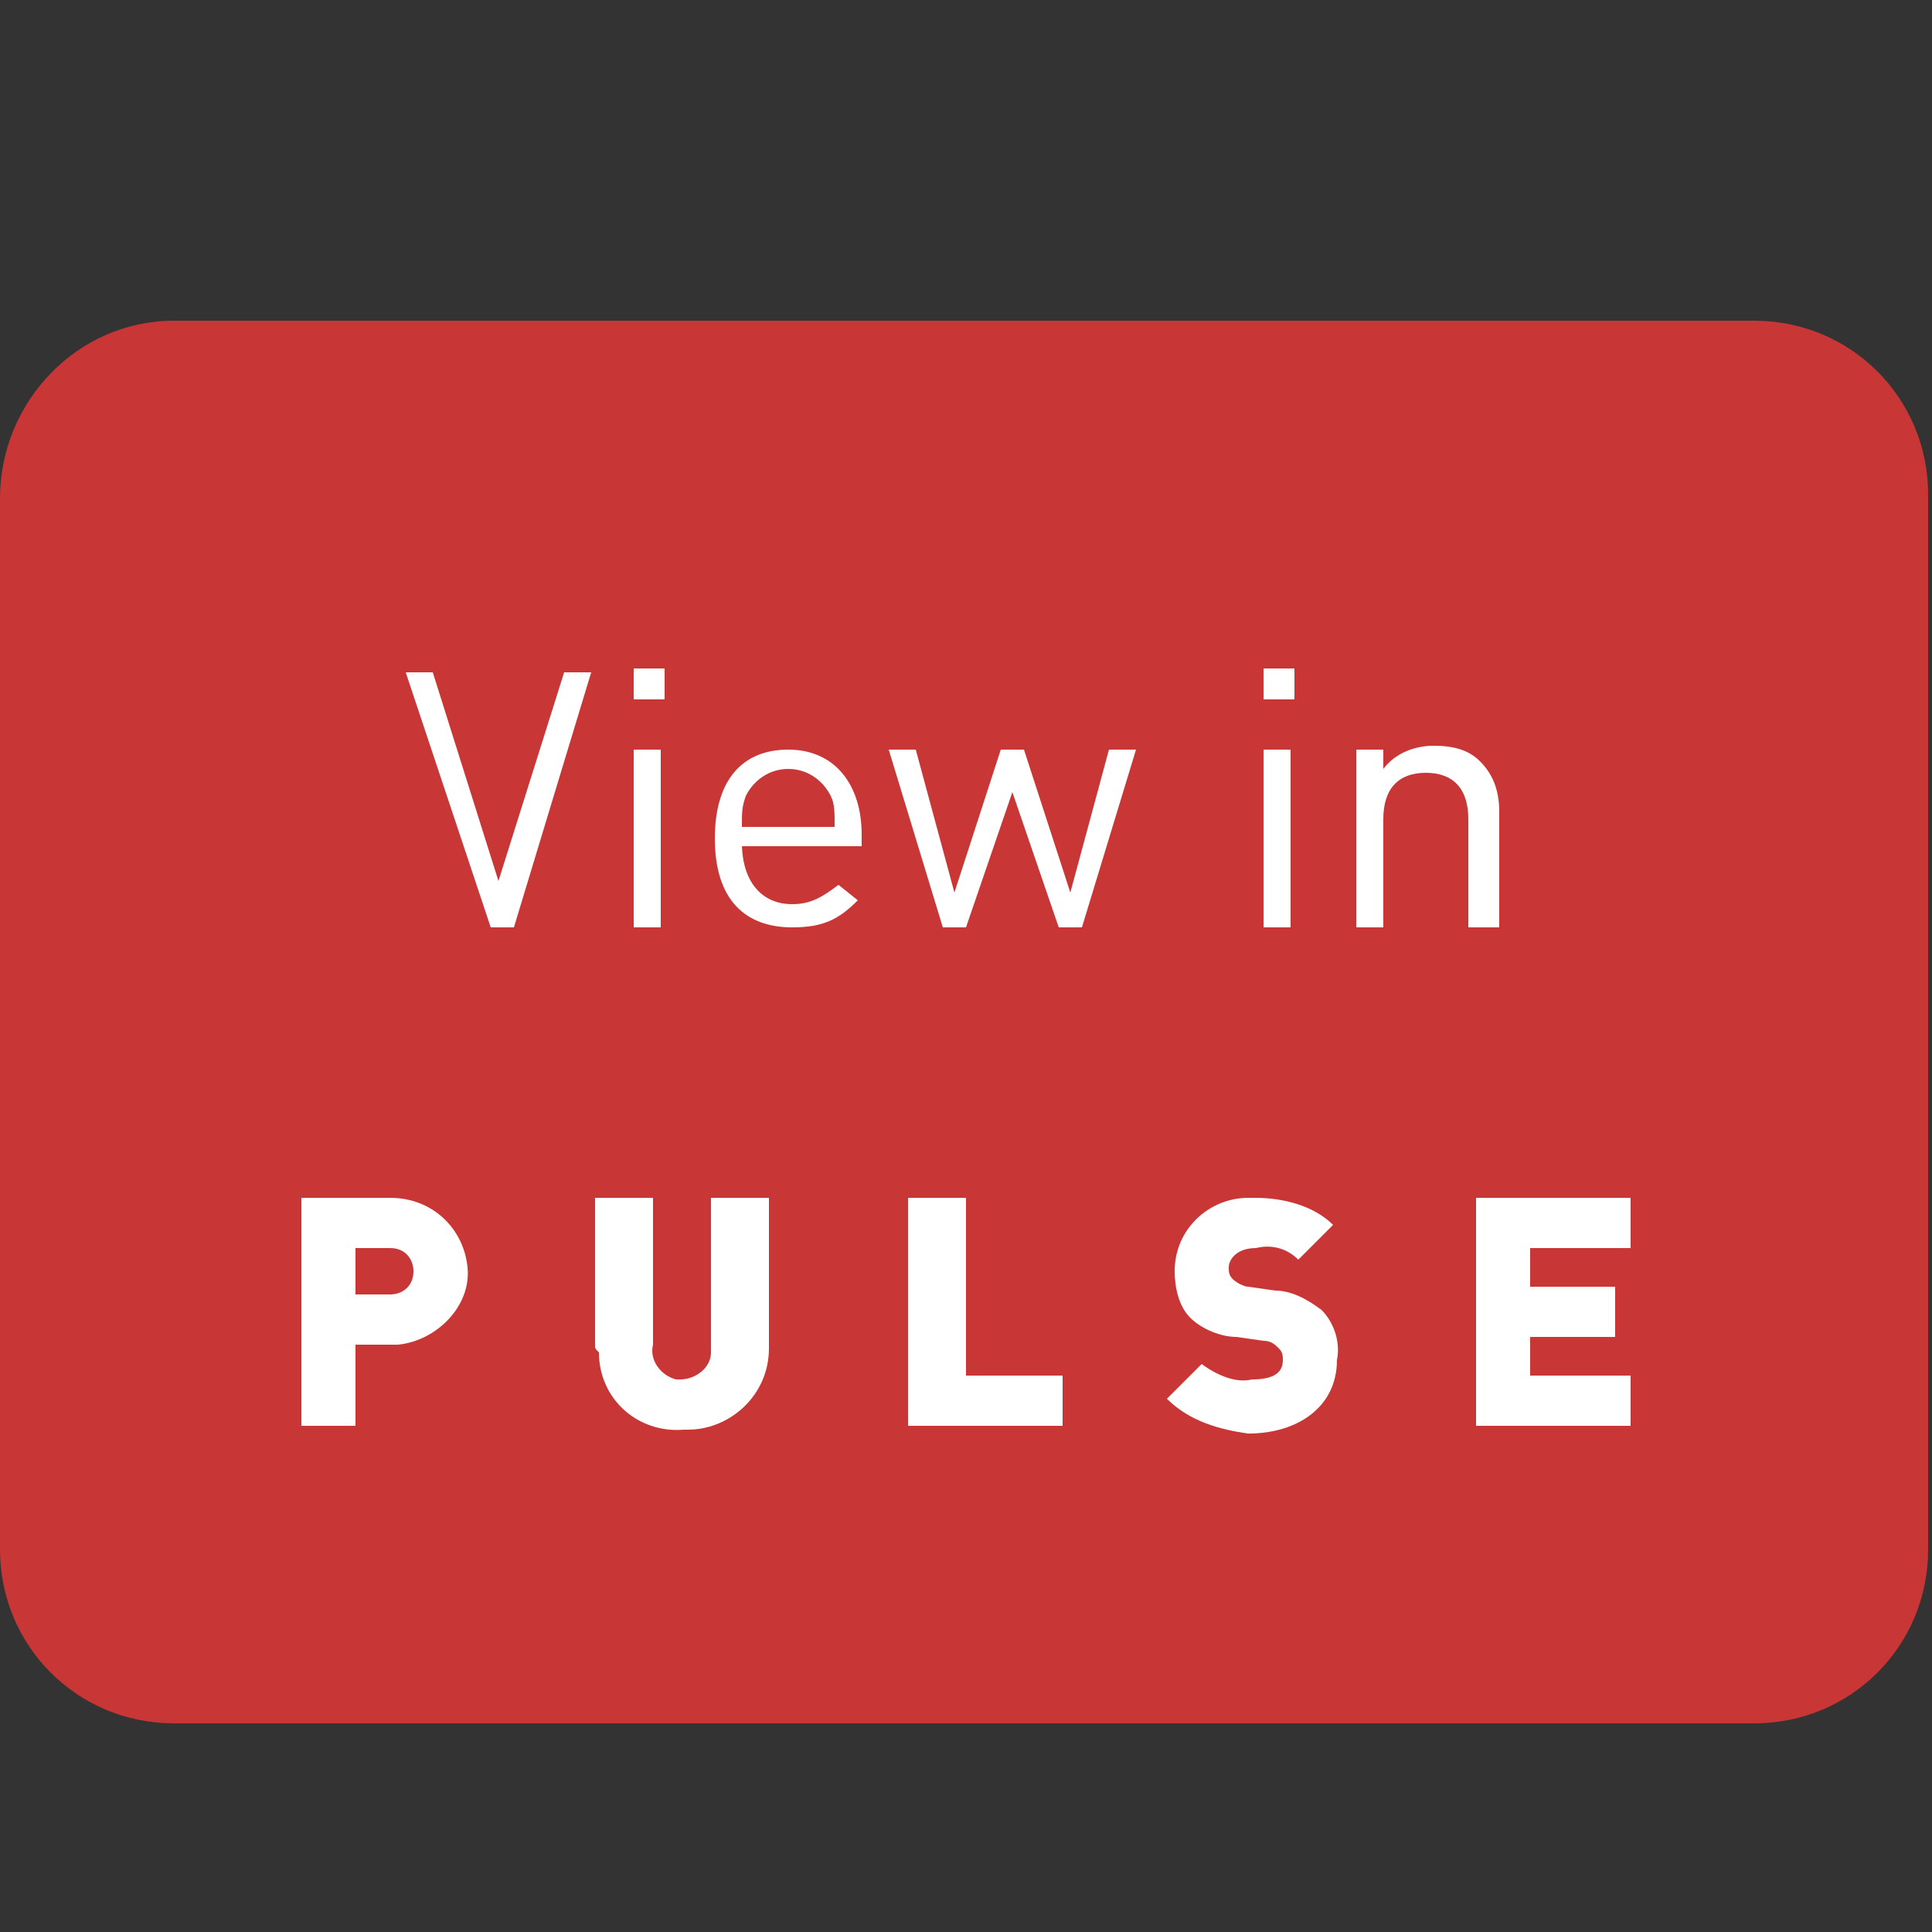 <?xml version="1.0" encoding="utf-8"?>
<!-- Generator: Adobe Illustrator 28.7.2, SVG Export Plug-In . SVG Version: 9.03 Build 54978)  -->
<!DOCTYPE svg PUBLIC "-//W3C//DTD SVG 1.1//EN" "http://www.w3.org/Graphics/SVG/1.1/DTD/svg11.dtd">
<svg version="1.1" id="dark" xmlns:x="http://ns.adobe.com/Extensibility/1.0/" xmlns:i="http://ns.adobe.com/AdobeIllustrator/10.0/" xmlns:graph="http://ns.adobe.com/Graphs/1.0/"
	 xmlns="http://www.w3.org/2000/svg" xmlns:xlink="http://www.w3.org/1999/xlink" x="0px" y="0px" viewBox="0 0 50 50"
	 style="enable-background:new 0 0 50 50;" xml:space="preserve">
<rect x="0" y="0" width="50" height="50" fill="#333333" stroke="none"/>
<style type="text/css">
	.st0{fill:#C83635;}
	.st1{fill:#FFFFFF;}
	.st2{enable-background:new    ;}
</style>
<path id="Rectángulo_202" class="st0" d="M4.5,8.3h40.9c2.5,0,4.5,2,4.5,4.5v27.3c0,2.5-2,4.5-4.5,4.5H4.5c-2.5,0-4.5-2-4.5-4.5
	V12.9C0,10.4,2,8.3,4.5,8.3z"/>
<g id="PULSE">
	<path id="Trazado_2673" class="st1" d="M7.8,31h2.3c1.1,0,1.9,0.8,2,1.8c0.1,1-0.8,1.9-1.8,2c-0.1,0-0.1,0-0.2,0H9.2v2.1H7.8
		L7.8,31L7.8,31z M10.1,33.5c0.3,0,0.6-0.2,0.6-0.6c0-0.3-0.2-0.6-0.6-0.6c0,0,0,0-0.1,0H9.2v1.2L10.1,33.5L10.1,33.5z"/>
	<path id="Trazado_2674" class="st1" d="M15.4,34.8V31h1.5v3.8c-0.1,0.4,0.2,0.8,0.6,0.9c0,0,0.1,0,0.1,0c0.4,0,0.8-0.3,0.8-0.7
		c0,0,0-0.1,0-0.1V31h1.5v3.9c0,1.2-1,2.1-2.1,2.1c0,0-0.1,0-0.1,0c-1.2,0.1-2.2-0.8-2.2-2C15.4,34.9,15.4,34.9,15.4,34.8"/>
	<path id="Trazado_2675" class="st1" d="M23.5,31h1.5v4.6h2.5v1.3h-4C23.5,36.9,23.5,31,23.5,31z"/>
	<path id="Trazado_2676" class="st1" d="M30.2,36.2l0.9-0.9c0.4,0.3,0.9,0.5,1.3,0.4c0.6,0,0.8-0.2,0.8-0.5c0-0.1,0-0.2-0.1-0.3
		c-0.1-0.1-0.2-0.2-0.4-0.2l-0.7-0.1c-0.4,0-0.9-0.2-1.2-0.5c-0.3-0.3-0.4-0.8-0.4-1.2c0-1.1,0.9-1.9,1.9-1.9c0.1,0,0.2,0,0.2,0
		c0.7,0,1.5,0.2,2,0.7l-0.9,0.9c-0.3-0.3-0.7-0.4-1.1-0.3c-0.5,0-0.7,0.3-0.7,0.5c0,0.1,0,0.2,0.1,0.3c0.1,0.1,0.3,0.2,0.4,0.2
		l0.7,0.1c0.4,0,0.8,0.2,1.2,0.5c0.3,0.3,0.5,0.8,0.4,1.3c0,1.2-1,1.9-2.3,1.9C31.6,37,30.8,36.8,30.2,36.2"/>
	<path id="Trazado_2677" class="st1" d="M38.2,31h4v1.3h-2.6v1h2.2v1.3h-2.2v1h2.6v1.3h-4C38.2,36.9,38.2,31,38.2,31z"/>
</g>
<g id="Ver_en" class="st2">
	<g class="st2">
		<path class="st1" d="M13.3,24h-0.6l-2.2-6.6h0.7l1.7,5.4l1.7-5.4h0.7L13.3,24z"/>
		<path class="st1" d="M16.4,18.1v-0.8h0.8v0.8H16.4z M16.4,24v-4.6h0.7V24H16.4z"/>
	</g>
	<g class="st2">
		<path class="st1" d="M19.2,21.8c0,1,0.5,1.6,1.3,1.6c0.5,0,0.8-0.2,1.2-0.5l0.5,0.4c-0.5,0.5-0.9,0.7-1.7,0.7c-1.2,0-2-0.7-2-2.3
			c0-1.5,0.7-2.3,1.9-2.3c1.2,0,1.9,0.9,1.9,2.2v0.3H19.2z M21.5,20.6c-0.2-0.4-0.6-0.7-1.1-0.7c-0.5,0-0.9,0.3-1.1,0.7
			c-0.1,0.3-0.1,0.4-0.1,0.8h2.4C21.6,21,21.6,20.8,21.5,20.6z"/>
	</g>
	<g class="st2">
		<path class="st1" d="M28,24h-0.6l-1.2-3.5L25,24h-0.6l-1.4-4.6h0.7l1,3.7l1.2-3.7h0.6l1.2,3.7l1-3.7h0.7L28,24z"/>
		<path class="st1" d="M32.7,18.1v-0.8h0.8v0.8H32.7z M32.7,24v-4.6h0.7V24H32.7z"/>
		<path class="st1" d="M38,24v-2.8c0-0.8-0.4-1.2-1.1-1.2s-1.1,0.4-1.1,1.2V24h-0.7v-4.6h0.7v0.5c0.3-0.4,0.8-0.6,1.3-0.6
			c0.5,0,0.9,0.1,1.2,0.4c0.3,0.3,0.5,0.7,0.5,1.3V24H38z"/>
	</g>
</g>
</svg>
